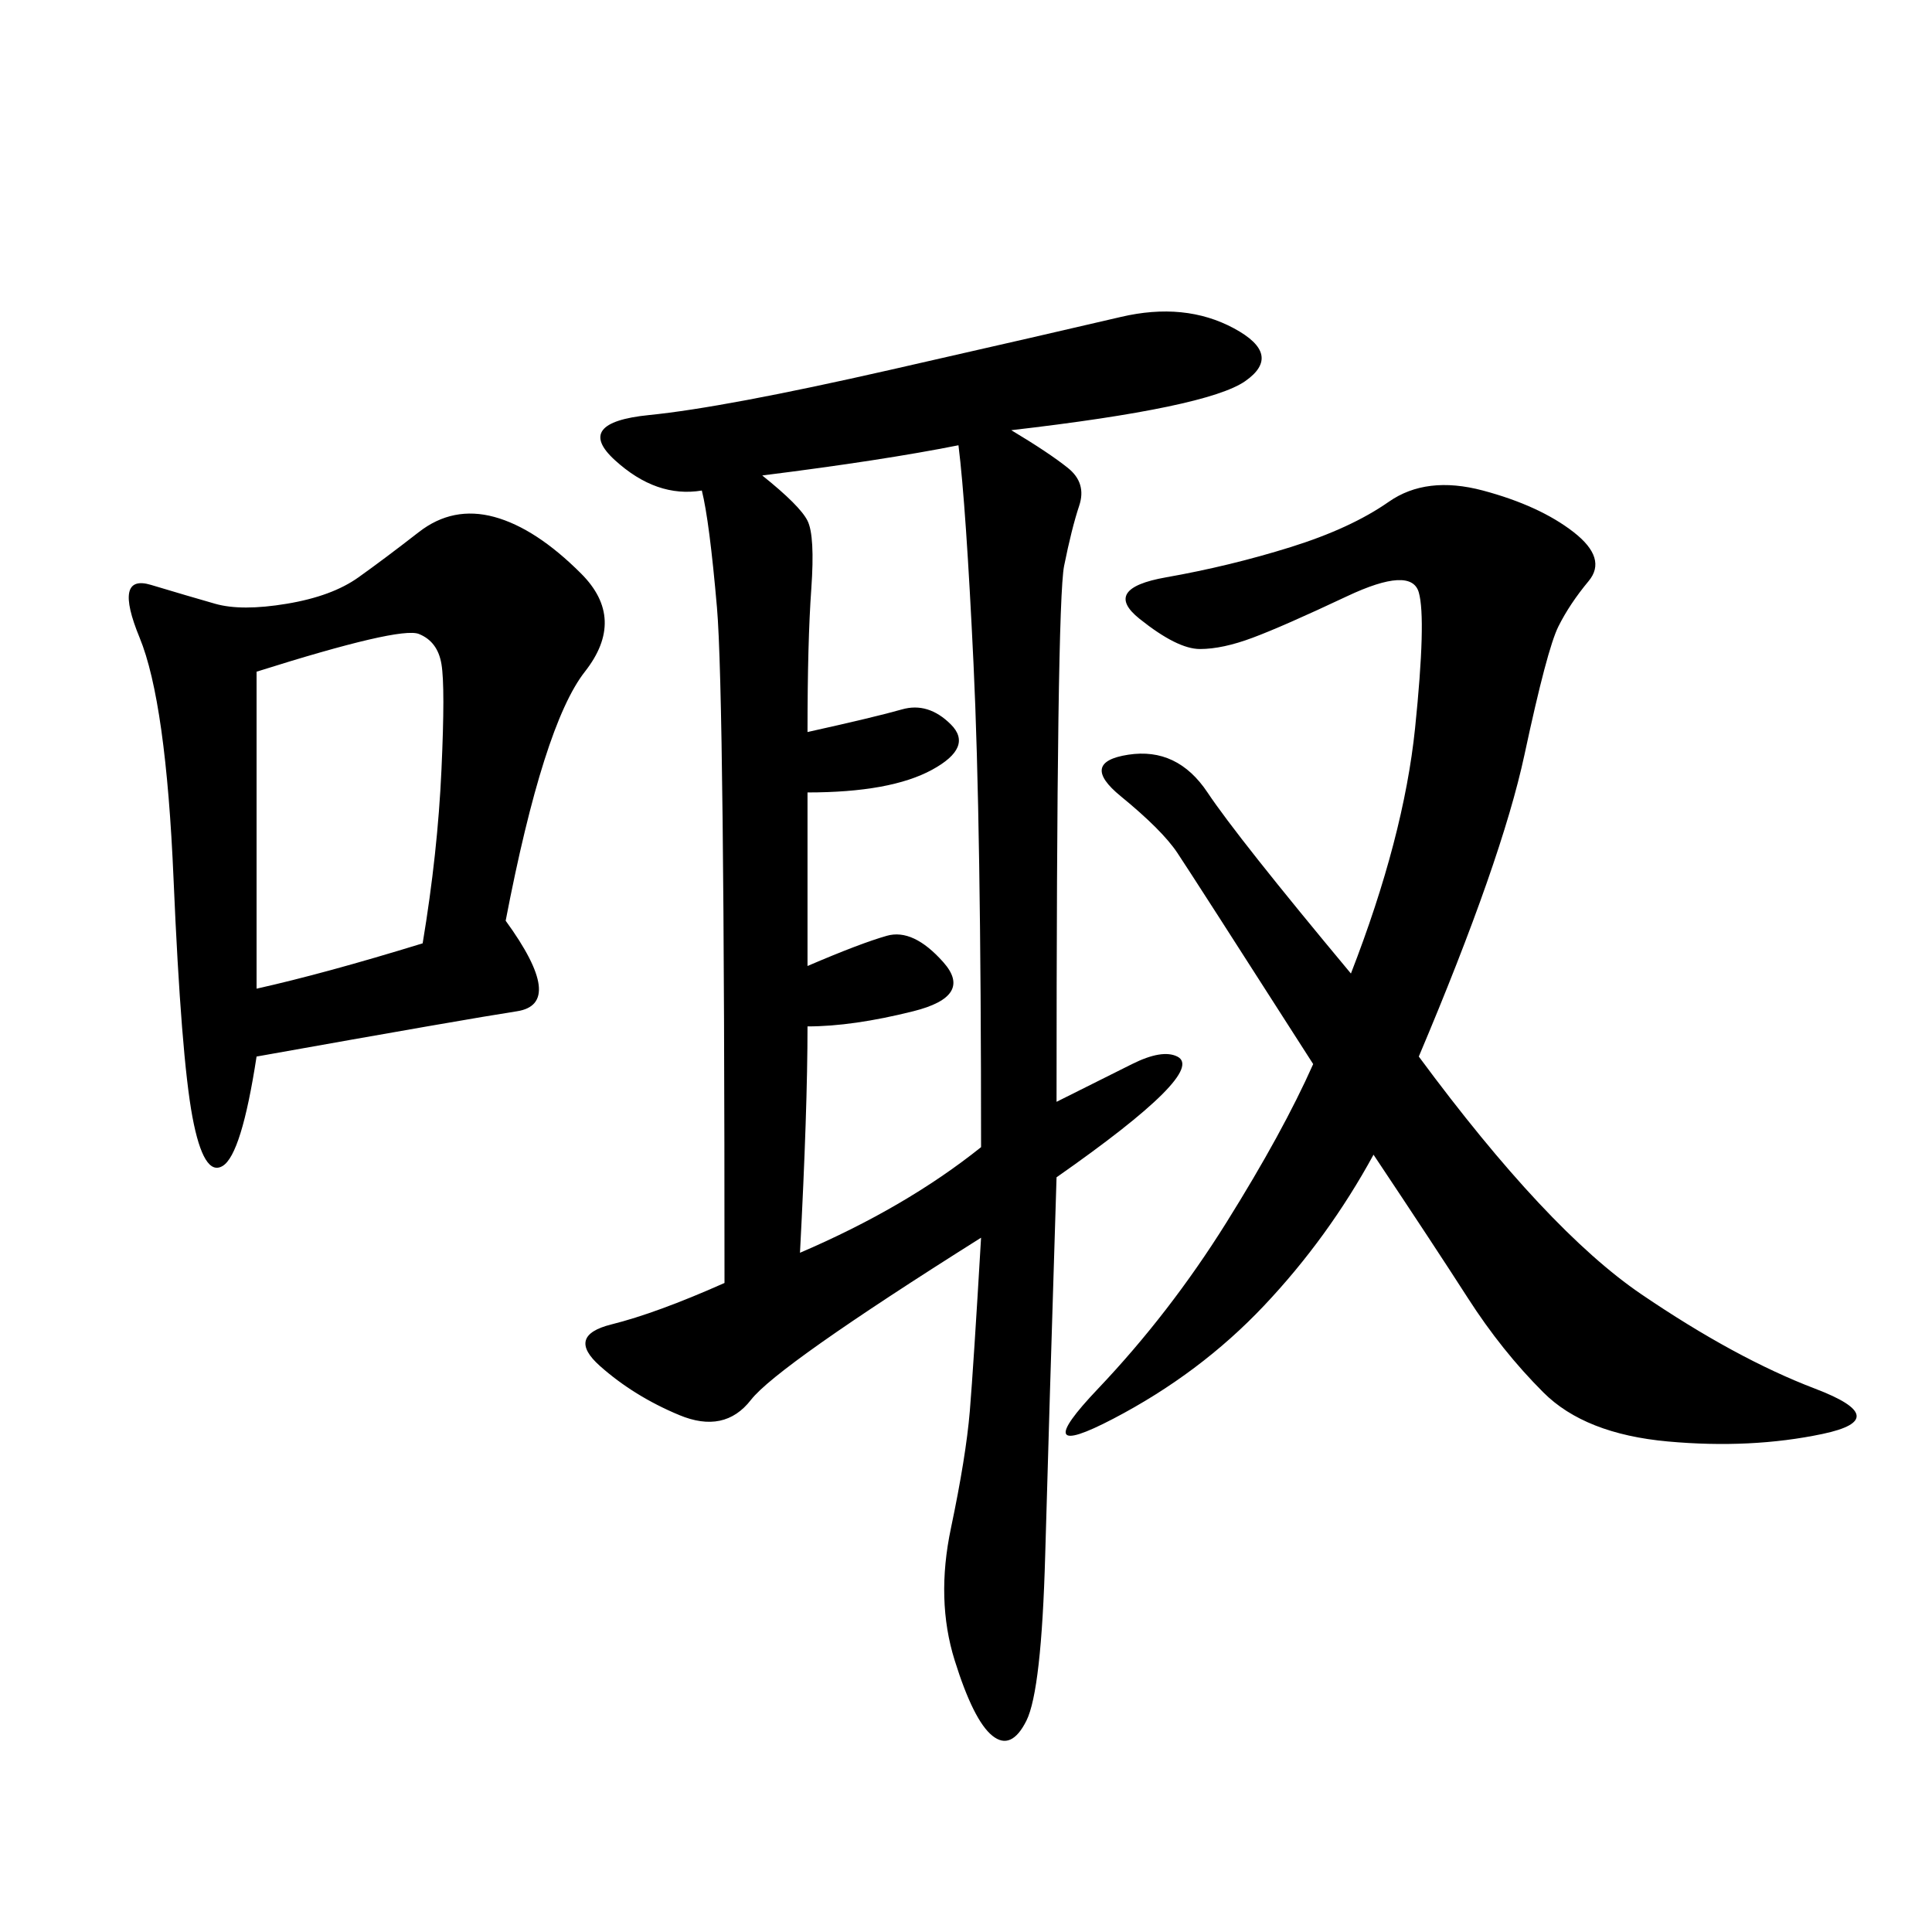 <svg xmlns="http://www.w3.org/2000/svg" xmlns:xlink="http://www.w3.org/1999/xlink" width="300" height="300"><path d="M157.03 66.80Q162.89 70.31 165.82 72.66Q168.75 75 167.58 78.52Q166.41 82.03 165.23 87.89Q164.06 93.75 164.06 171.09L164.06 171.09L175.78 165.23Q180.47 162.89 182.81 164.06Q185.16 165.23 180.47 169.92Q175.78 174.61 164.06 182.81L164.06 182.81Q162.89 220.31 162.30 241.41Q161.72 262.50 159.38 267.19Q157.03 271.88 154.10 269.53Q151.17 267.19 148.24 257.81Q145.31 248.44 147.66 237.30Q150 226.17 150.59 219.14Q151.17 212.11 152.34 192.19L152.34 192.19Q120.70 212.11 116.60 217.38Q112.50 222.66 105.47 219.73Q98.44 216.80 93.16 212.11Q87.89 207.42 94.92 205.66Q101.95 203.91 112.50 199.22L112.50 199.22Q112.50 107.81 111.33 94.34Q110.16 80.86 108.98 76.17L108.98 76.17Q101.95 77.34 95.51 71.48Q89.06 65.63 100.78 64.45Q112.50 63.28 138.28 57.42Q164.06 51.56 174.02 49.22Q183.98 46.88 191.60 50.98Q199.22 55.08 193.36 59.18Q187.50 63.28 157.03 66.80L157.03 66.80ZM220.31 164.06Q240.23 191.02 254.88 200.98Q269.53 210.94 281.84 215.63Q294.14 220.31 283.01 222.66Q271.88 225 258.98 223.83Q246.09 222.66 239.65 216.21Q233.20 209.77 227.93 201.56Q222.66 193.36 213.28 179.30L213.28 179.30Q206.25 192.19 196.29 202.73Q186.33 213.28 172.85 220.31Q159.38 227.34 170.51 215.63Q181.64 203.91 190.43 189.84Q199.22 175.78 203.91 165.23L203.91 165.23Q185.16 135.94 182.81 132.42Q180.47 128.91 174.02 123.63Q167.58 118.36 175.20 117.19Q182.81 116.02 187.50 123.05Q192.19 130.08 209.77 151.17L209.77 151.17Q217.97 130.08 219.73 113.09Q221.48 96.09 220.31 91.99Q219.14 87.89 209.18 92.58Q199.22 97.27 194.53 99.02Q189.84 100.78 186.33 100.78L186.33 100.78Q182.81 100.78 176.95 96.09Q171.09 91.41 181.05 89.65Q191.02 87.89 200.39 84.96Q209.77 82.03 215.63 77.93Q221.48 73.83 230.27 76.17Q239.06 78.52 244.34 82.62Q249.61 86.72 246.68 90.23Q243.75 93.75 241.99 97.27Q240.23 100.78 236.72 117.19Q233.20 133.59 220.31 164.06L220.31 164.06ZM78.52 142.97Q87.89 155.86 80.27 157.03Q72.66 158.20 39.84 164.06L39.84 164.06Q37.50 179.30 34.57 181.05Q31.64 182.81 29.88 173.44Q28.13 164.06 26.95 136.52Q25.78 108.98 21.68 99.02Q17.58 89.06 23.44 90.82Q29.30 92.58 33.40 93.75Q37.50 94.92 44.53 93.75Q51.56 92.58 55.66 89.65Q59.77 86.72 65.04 82.62Q70.31 78.52 76.76 80.27Q83.20 82.03 90.23 89.06Q97.27 96.09 90.82 104.30Q84.38 112.50 78.52 142.97L78.52 142.97ZM118.36 73.83Q124.22 78.52 125.39 80.86Q126.56 83.20 125.98 91.41Q125.39 99.61 125.39 113.67L125.39 113.67Q135.94 111.33 140.04 110.16Q144.14 108.98 147.66 112.50Q151.17 116.02 144.73 119.53Q138.28 123.05 125.39 123.05L125.39 123.05L125.39 150Q133.59 146.48 137.70 145.31Q141.80 144.14 146.48 149.41Q151.17 154.69 141.80 157.03Q132.42 159.38 125.39 159.38L125.39 159.38Q125.39 172.27 124.22 194.53L124.22 194.53Q140.63 187.50 152.34 178.13L152.34 178.13Q152.34 127.73 151.17 103.13Q150 78.52 148.83 69.14L148.83 69.14Q137.11 71.48 118.36 73.83L118.36 73.83ZM39.84 104.30L39.84 153.52Q50.39 151.17 65.63 146.48L65.63 146.48Q67.97 132.42 68.55 119.53Q69.14 106.64 68.55 103.13Q67.97 99.61 65.04 98.44Q62.11 97.27 39.84 104.30L39.84 104.30Z"/></svg>
